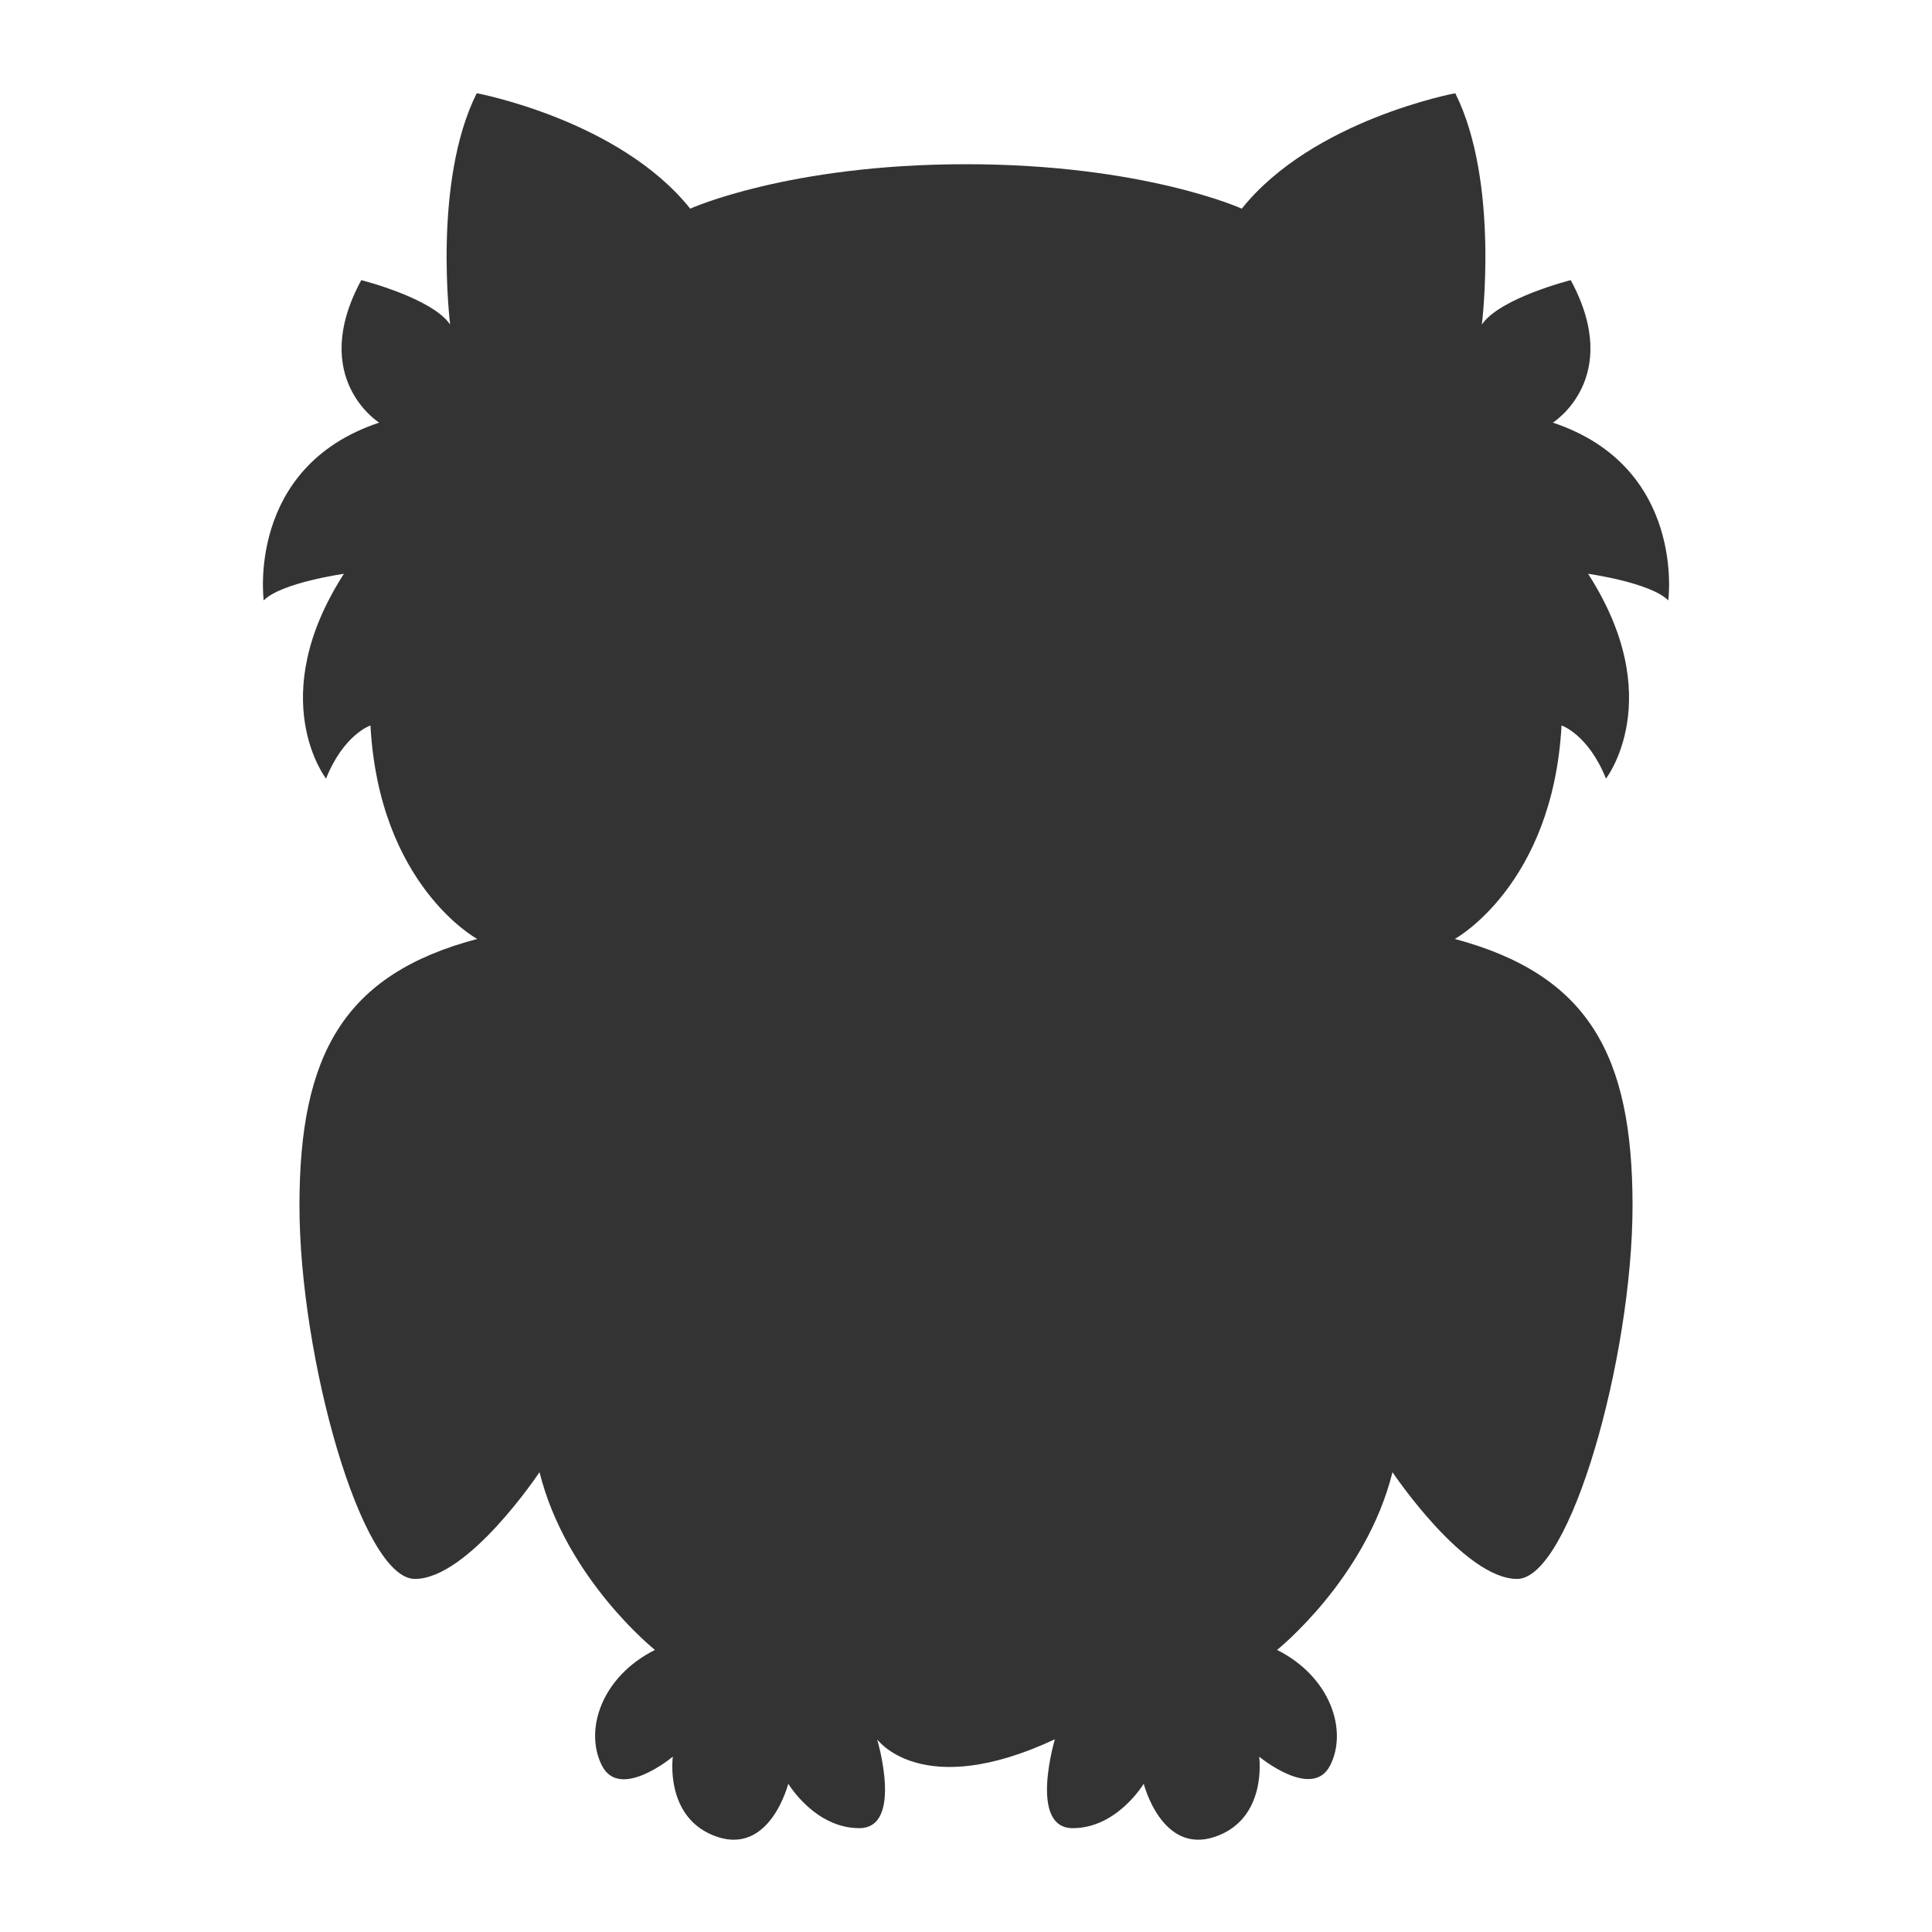 <?xml version="1.0" encoding="utf-8"?>
<!-- Generator: Adobe Illustrator 23.0.1, SVG Export Plug-In . SVG Version: 6.00 Build 0)  -->
<svg version="1.1" id="Ebene_1" xmlns="http://www.w3.org/2000/svg" xmlns:xlink="http://www.w3.org/1999/xlink" x="0px" y="0px"
	 viewBox="0 0 400 400" style="enable-background:new 0 0 400 400;" xml:space="preserve">
<rect x="0" y="0" width="400" height="400" fill="#333333" stroke="none"/>
<style type="text/css">
	.st0{fill:#FFFFFF;}
</style>
<path class="st0" d="M181.6,360.1c0,0,5.5,18.4-3.7,18.4s-14.7-9.2-14.7-9.2s-3.7,14.7-14.7,11c-11-3.7-9.2-16.6-9.2-16.6
	s-11,9.2-14.7,1.8s0-18.4,11-23.9c0,0-18.4-14.7-23.9-36.8c0,0-14.7,22.1-25.8,22.1s-23.9-46-23.9-77.3s9.2-47.9,36.8-55.2
	c0,0-20.3-11-22.1-44.2c0,0-5.5,1.8-9.2,11c0,0-12.9-16.6,3.7-42.4c0,0-12.9,1.8-16.6,5.5c0,0-3.7-27.6,23.9-36.8
	c0,0-14.7-9.2-3.7-29.5c0,0,14.7,3.7,18.4,9.2c0,0-3.7-29.5,5.5-47.9c0,0,29.5,5.5,44.2,23.9c0,0,20.3-9.2,57.1-9.2
	s57.1,9.2,57.1,9.2c14.7-18.4,44.2-23.9,44.2-23.9c9.2,18.4,5.5,47.9,5.5,47.9c3.7-5.5,18.4-9.2,18.4-9.2c11,20.3-3.7,29.5-3.7,29.5
	c27.6,9.2,23.9,36.8,23.9,36.8c-3.7-3.7-16.6-5.5-16.6-5.5c16.6,25.8,3.7,42.4,3.7,42.4c-3.7-9.2-9.2-11-9.2-11
	c-1.8,33.1-22.1,44.2-22.1,44.2c27.6,7.4,36.8,23.9,36.8,55.2s-12.9,77.3-23.9,77.3s-25.8-22.1-25.8-22.1
	c-5.5,22.1-23.9,36.8-23.9,36.8c11,5.5,14.7,16.6,11,23.9s-14.7-1.8-14.7-1.8s1.8,12.9-9.2,16.6c-11,3.7-14.7-11-14.7-11
	s-5.5,9.2-14.7,9.2s-3.7-18.4-3.7-18.4C190.8,373,181.6,360.1,181.6,360.1z M400,0H0v400h400V0z"/>
</svg>

